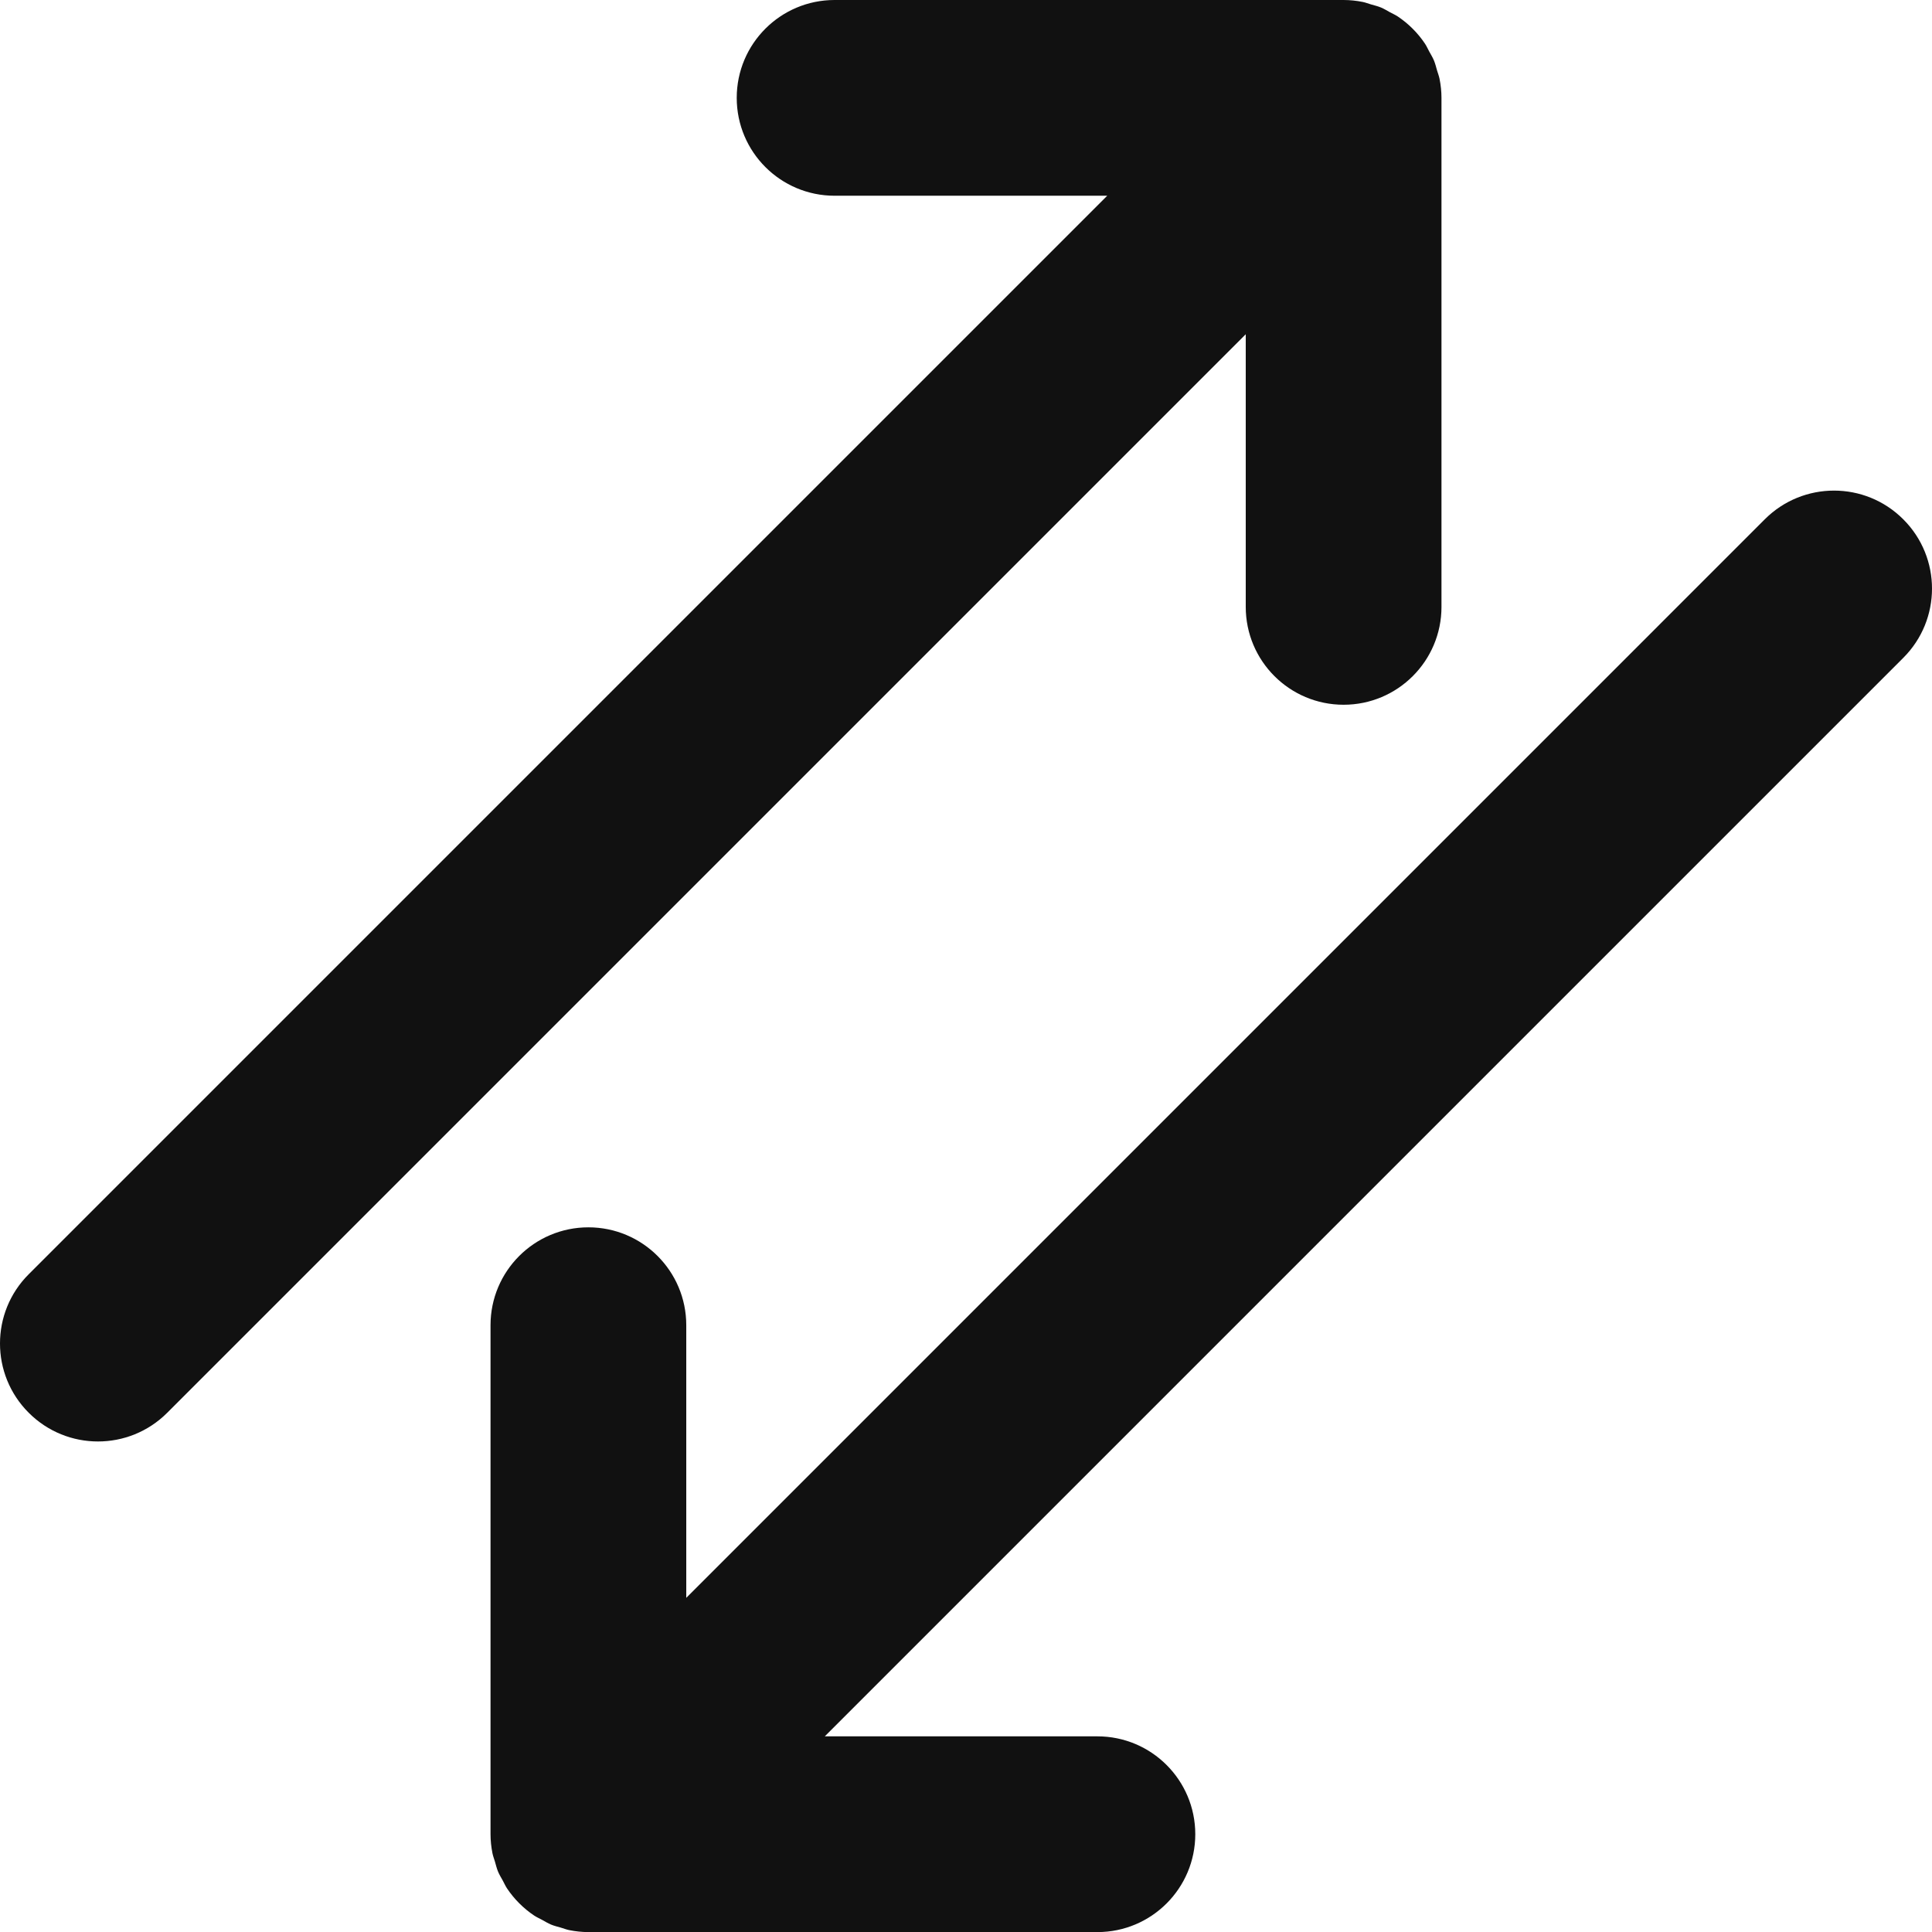<?xml version="1.0" encoding="utf-8"?>
<!-- Generator: Adobe Illustrator 19.2.0, SVG Export Plug-In . SVG Version: 6.00 Build 0)  -->
<svg version="1.1" id="Capa_1" xmlns="http://www.w3.org/2000/svg" xmlns:xlink="http://www.w3.org/1999/xlink" x="0px" y="0px"
	 width="368.489px" height="368.504px" viewBox="0 0 368.489 368.504" style="enable-background:new 0 0 368.489 368.504;"
	 xml:space="preserve">
<style type="text/css">
	.st0{fill:#111111;}
</style>
<g>
	<path class="st0" d="M363.001,99.04c-7.289-7.289-19.108-7.29-26.398,0L130.89,304.753v-51.999
		c0-10.309-8.357-18.666-18.666-18.666c-10.309,0-18.666,8.357-18.666,18.666v97.062c0,1.226,0.129,2.45,0.369,3.657
		c0.109,0.549,0.315,1.056,0.471,1.586c0.186,0.637,0.334,1.279,0.589,1.897c0.256,0.617,0.607,1.178,0.927,1.76
		c0.265,0.485,0.478,0.989,0.789,1.455c0.686,1.027,1.472,1.98,2.341,2.848c0.868,0.87,1.821,1.655,2.848,2.341
		c0.465,0.311,0.968,0.524,1.455,0.789c0.582,0.318,1.143,0.671,1.76,0.927c0.617,0.255,1.26,0.403,1.897,0.589
		c0.53,0.156,1.037,0.361,1.586,0.471c1.206,0.24,2.431,0.369,3.657,0.369h97.062c10.309,0,18.666-8.357,18.666-18.666
		c0-10.309-8.357-18.666-18.666-18.666h-51.999l205.713-205.713c7.29-7.29,7.289-19.108,0-26.398
		c-0.004-0.004-0.008-0.007-0.008-0.007C363.007,99.048,363.005,99.043,363.001,99.04z"/>
	<path class="st0" d="M5.489,269.464c7.289,7.289,19.108,7.29,26.398,0L237.6,63.751v51.999c0,10.309,8.357,18.666,18.666,18.666
		c10.309,0,18.666-8.357,18.666-18.666V18.688c0-1.226-0.129-2.45-0.369-3.657c-0.109-0.549-0.315-1.056-0.471-1.586
		c-0.186-0.637-0.334-1.279-0.589-1.897c-0.256-0.617-0.607-1.178-0.927-1.76c-0.265-0.485-0.478-0.989-0.789-1.455
		c-0.686-1.027-1.472-1.98-2.341-2.848c-0.868-0.87-1.821-1.655-2.848-2.341c-0.465-0.311-0.968-0.524-1.455-0.789
		c-0.582-0.318-1.143-0.671-1.76-0.927c-0.617-0.255-1.26-0.403-1.897-0.589c-0.53-0.156-1.037-0.361-1.586-0.471
		C258.694,0.129,257.47,0,256.244,0h-97.062c-10.309,0-18.666,8.357-18.666,18.666s8.357,18.666,18.666,18.666h51.999L5.467,243.045
		c-7.29,7.29-7.289,19.108,0,26.398l0.012,0.009C5.483,269.456,5.485,269.461,5.489,269.464z"/>
</g>
</svg>
